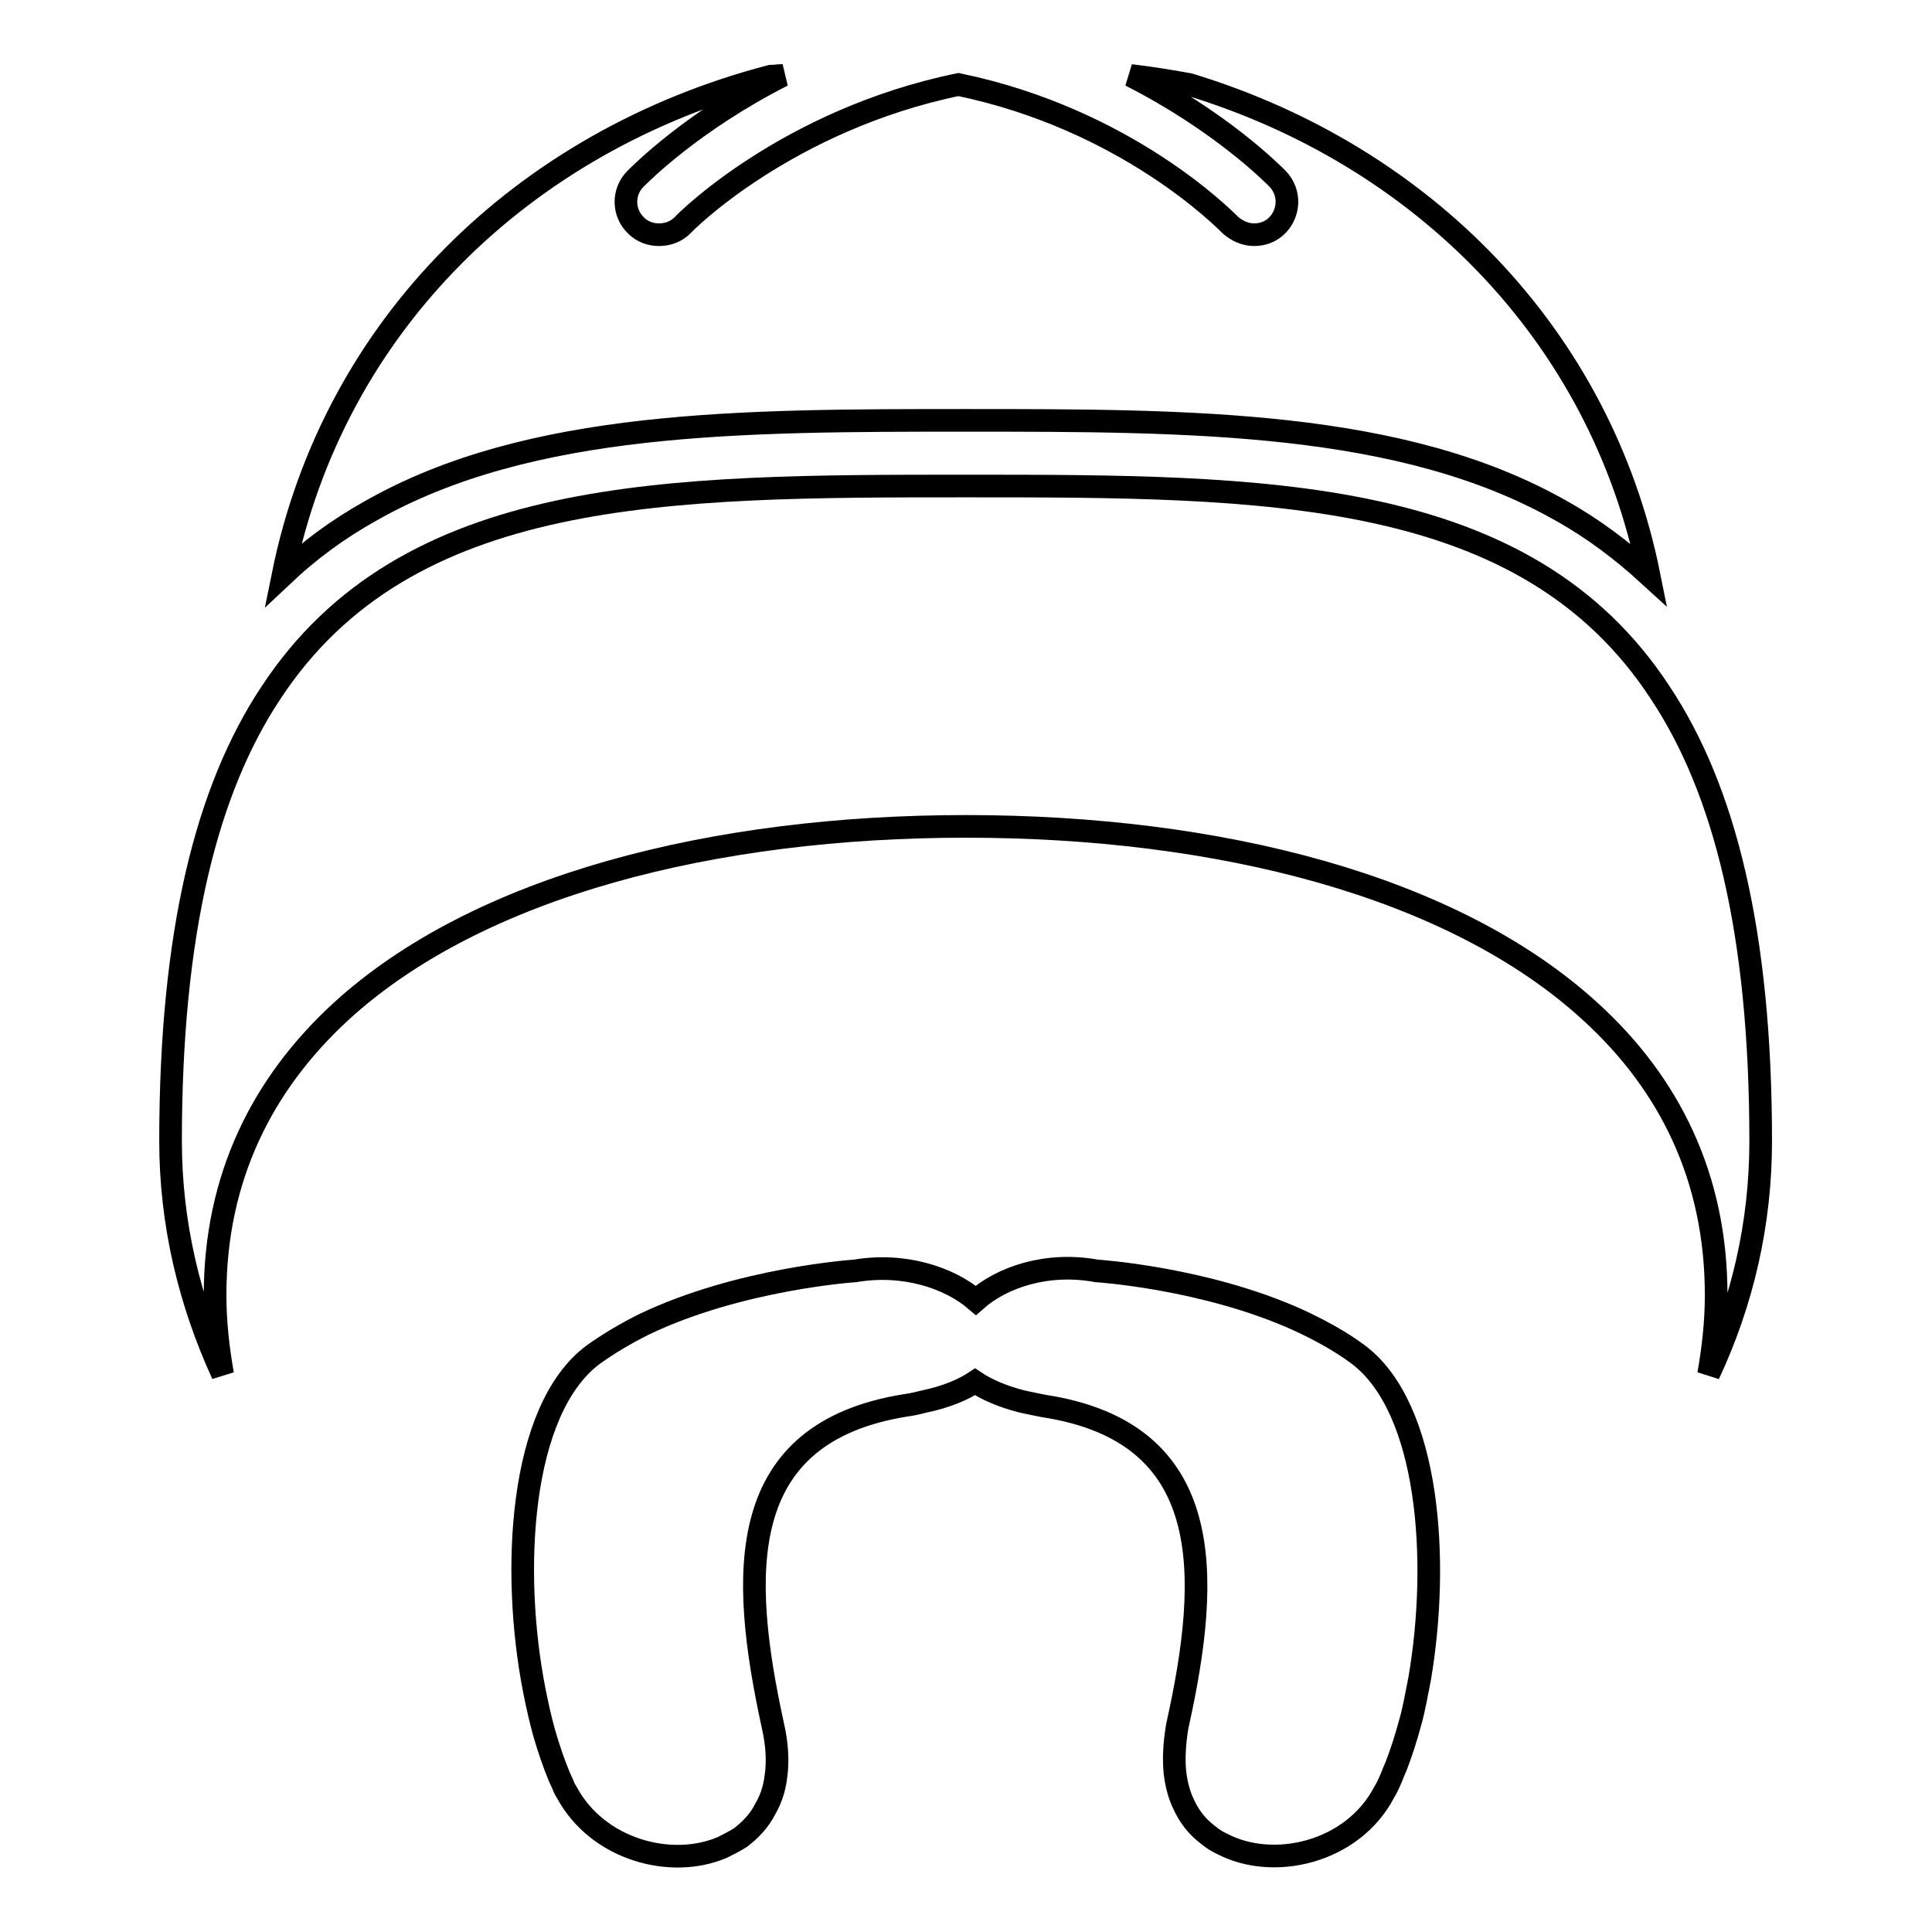 <?xml version="1.0" encoding="utf-8"?>
<!-- Svg Vector Icons : http://www.onlinewebfonts.com/icon -->
<!DOCTYPE svg PUBLIC "-//W3C//DTD SVG 1.1//EN" "http://www.w3.org/Graphics/SVG/1.1/DTD/svg11.dtd">
<svg version="1.1" xmlns="http://www.w3.org/2000/svg" xmlns:xlink="http://www.w3.org/1999/xlink" x="0px" y="0px" viewBox="0 0 256 256" enable-background="new 0 0 256 256" xml:space="preserve">
<g><g><g><g><path stroke-width="3" fill-opacity="0" stroke="#000000"  d="M37.5,76.2c3.5-3.3,7.3-6.1,11.6-8.5c21.1-12,49.2-12,78.9-12s57.8,0,78.9,12c4.3,2.4,8.1,5.3,11.6,8.5c-6.4-31.8-30-55.6-60.9-65c-2.7-0.5-5.3-0.9-7.8-1.2c12,6.1,18.9,13.1,19.5,13.7c1.7,1.8,1.6,4.5-0.1,6.2c-0.8,0.8-1.9,1.2-3,1.2c-1.2,0-2.3-0.5-3.2-1.3c-0.8-0.8-13.8-14-36-18.6c-22.8,4.7-36.4,18.4-36.5,18.6c-0.9,0.9-2,1.3-3.2,1.3c-1.1,0-2.2-0.4-3-1.2c-1.8-1.7-1.8-4.5-0.1-6.2c0.6-0.6,7.5-7.6,19.5-13.7c-0.5,0-1.1,0.1-1.6,0.1C69.3,18.7,44.2,43.1,37.5,76.2z"/><path stroke-width="3" fill-opacity="0" stroke="#000000"  d="M128,64.4c-39.6,0-74.1,0-92.1,27.4c-8.5,12.8-13.3,31.7-13.3,59.4c0,10.9,2.5,21.3,6.9,30.9c-0.6-3.4-1-6.9-1-10.5c0-15.5,6.2-27.9,16.6-37.5c18.3-16.8,49.6-24.6,82.9-24.6s64.5,7.8,82.8,24.6c10.4,9.5,16.6,21.9,16.6,37.5c0,3.6-0.4,7.1-1,10.5c4.5-9.6,6.9-20,6.9-30.9c0-27.7-4.8-46.6-13.3-59.4C202.1,64.4,167.6,64.4,128,64.4z"/><path stroke-width="3" fill-opacity="0" stroke="#000000"  d="M155.7,235c0.2,1.6,0.6,3,1.2,4.2c0.7,1.5,1.7,2.8,3,3.8c0.6,0.5,1.3,1,2,1.3c6.8,3.6,17.3,1.2,21.5-6.8c0.5-0.8,0.9-1.8,1.3-2.8c0.1-0.2,0.2-0.5,0.3-0.7c0.7-1.8,1.3-3.7,1.9-5.9c0.5-1.8,0.8-3.6,1.2-5.6c2.7-15.7,1.3-35.9-8.1-43c-2.4-1.8-5.2-3.3-8-4.6c-12.4-5.6-26.7-6.5-26.7-6.5c-6.5-1.2-12.5,0.8-16,3.9c-3.5-3-9.5-5-16-3.9c0,0-15.3,1-28,7.1c-2.4,1.2-4.6,2.5-6.7,4c-9.8,7.3-10.9,28.7-7.8,44.5c0.4,2,0.8,3.8,1.3,5.6c0.6,2.1,1.3,4.1,2,5.8c0.2,0.4,0.3,0.7,0.5,1.1c0.1,0.3,0.3,0.7,0.5,1c4.1,7.6,13.8,10.2,20.6,7.3c0.8-0.4,1.6-0.8,2.4-1.3c1.3-1,2.5-2.2,3.3-3.8c0.7-1.2,1.2-2.6,1.4-4.2c0.3-2,0.2-4.3-0.4-6.9c-4.4-20.2-5.1-38.8,17.7-42.4c0.8-0.1,1.6-0.3,2.4-0.5c2.9-0.6,5.2-1.6,6.7-2.6c1.5,1,3.5,1.9,6.2,2.6c0.9,0.2,1.9,0.4,2.9,0.6c22.8,3.5,22.2,22.2,17.7,42.4C155.6,231.1,155.5,233.1,155.7,235z"/></g></g><g></g><g></g><g></g><g></g><g></g><g></g><g></g><g></g><g></g><g></g><g></g><g></g><g></g><g></g><g></g></g></g>
</svg>